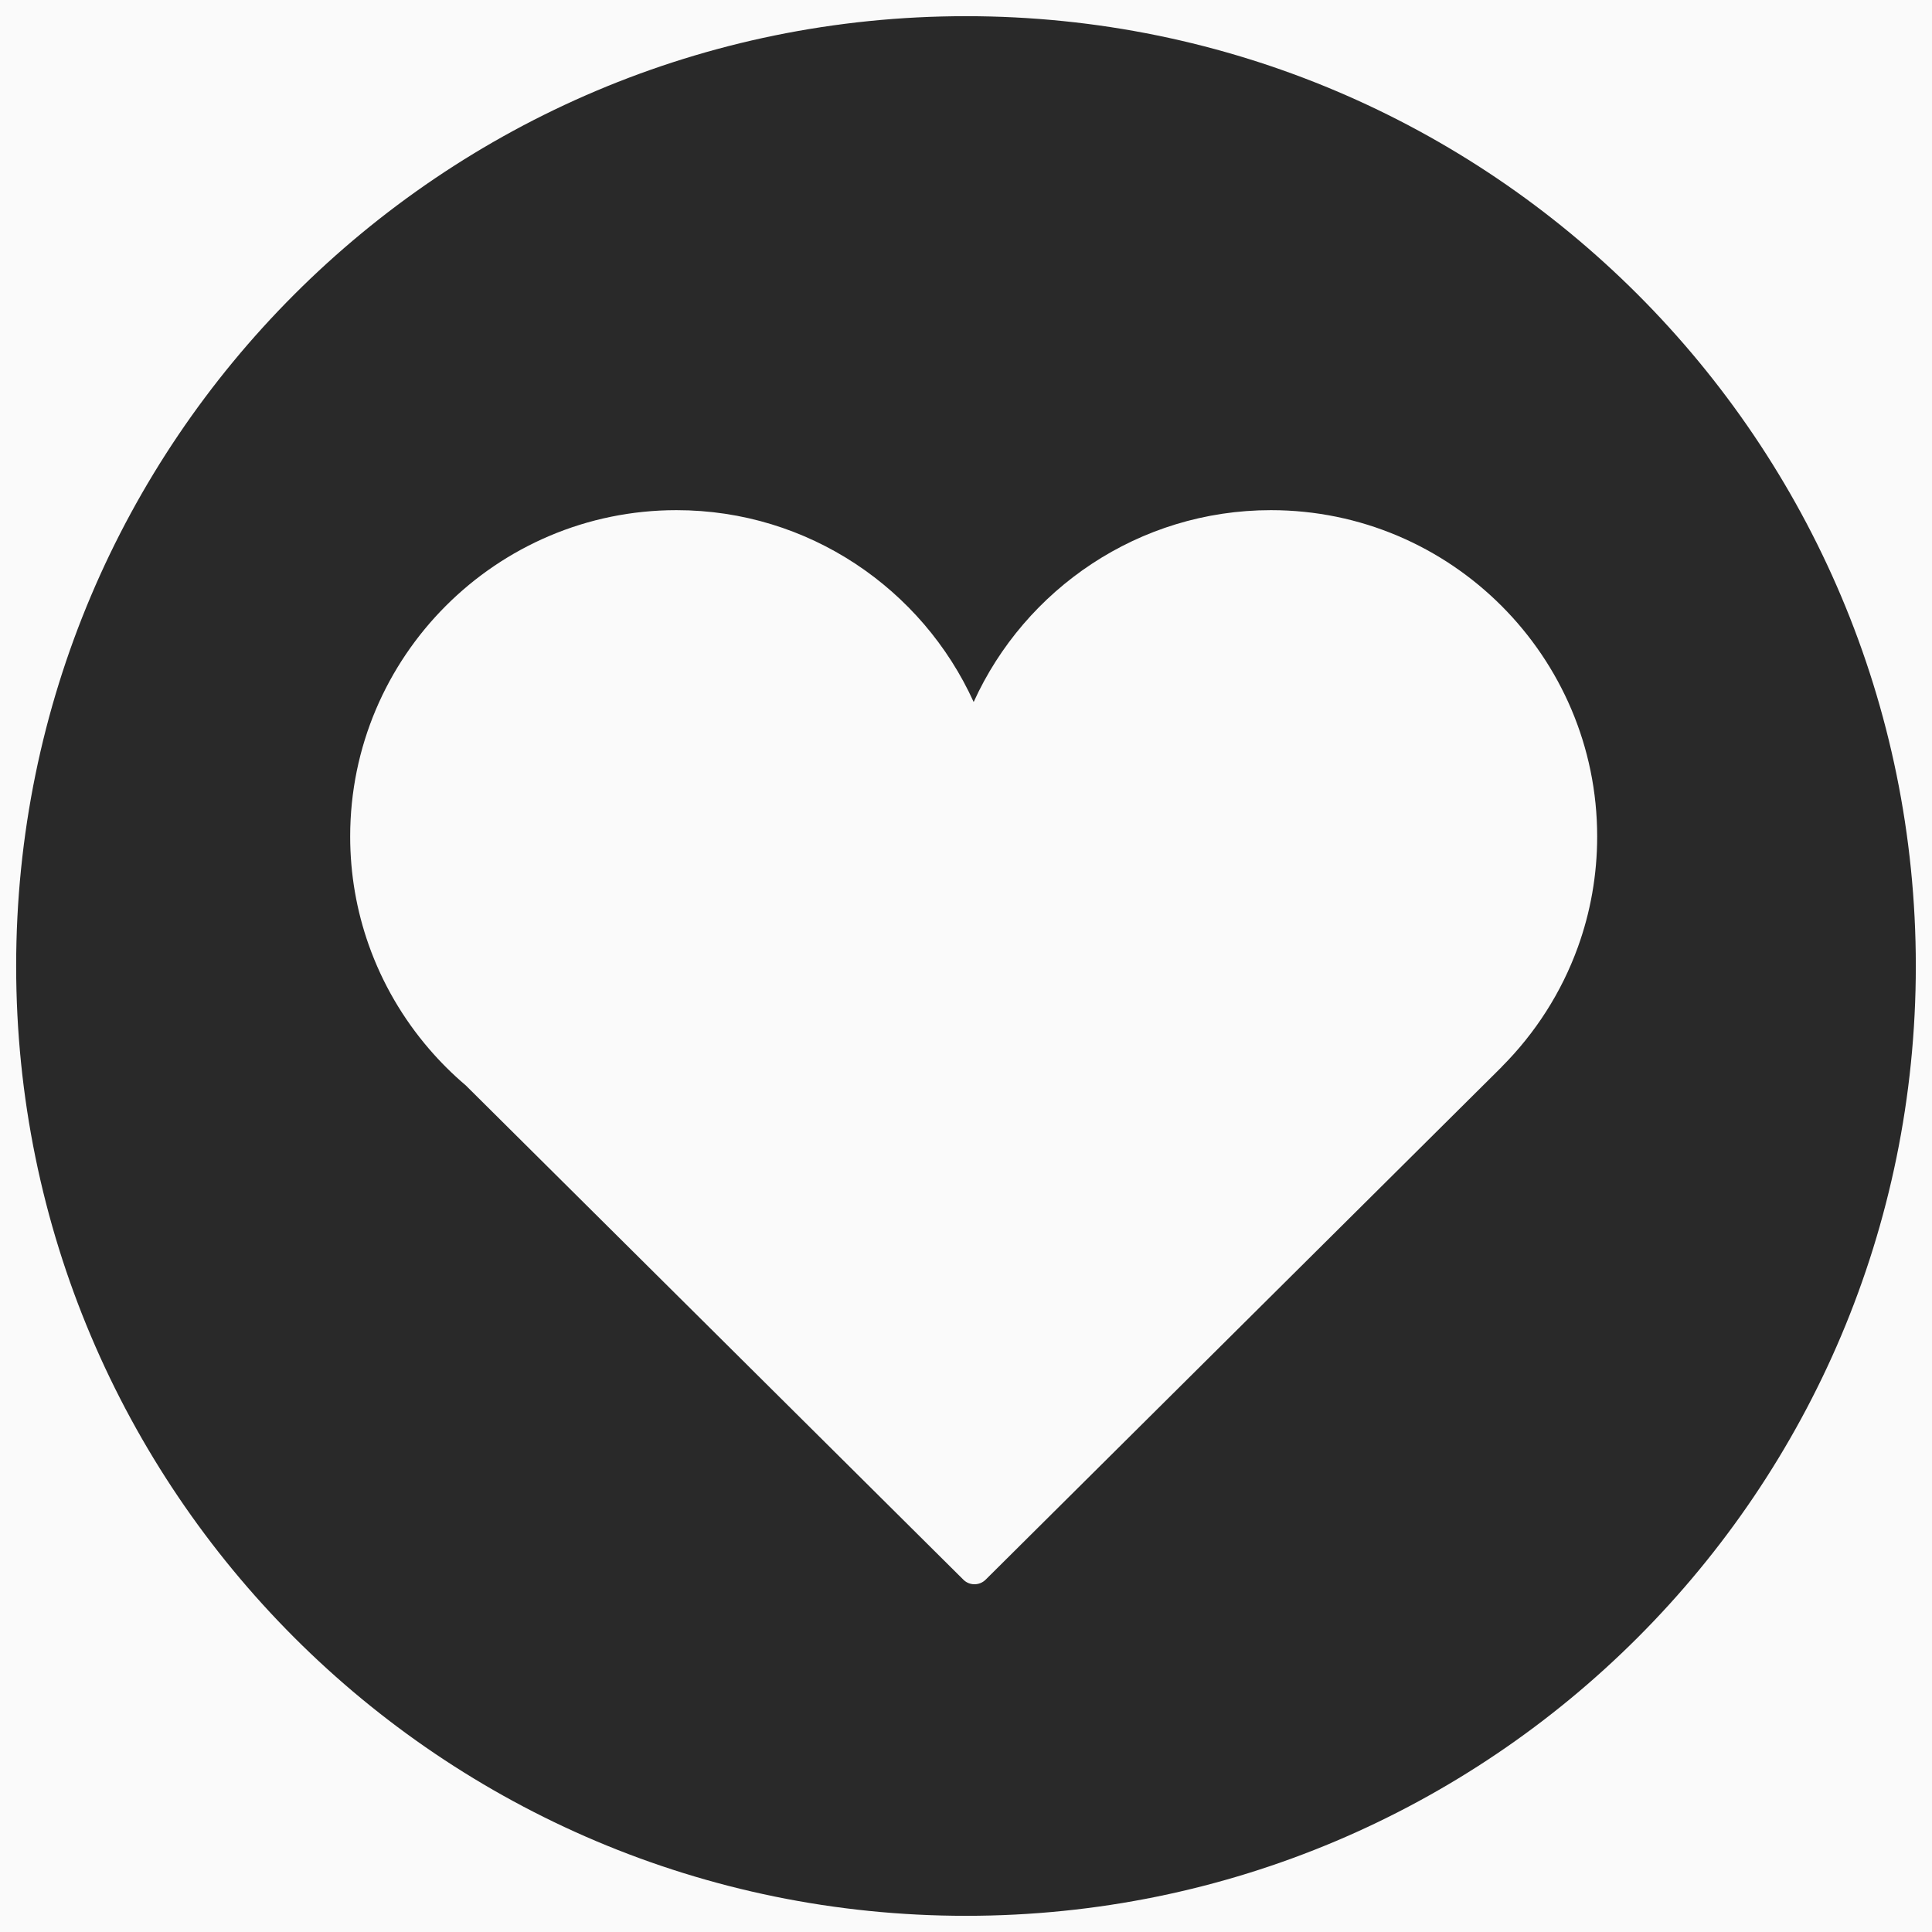 <?xml version="1.0" encoding="UTF-8"?>
<svg xmlns="http://www.w3.org/2000/svg" width="88" height="88" viewBox="0 0 88 88" fill="none">
  <rect width="88" height="88" fill="#E5E5E5"></rect>
  <g clip-path="url(#clip0_0_1)">
    <rect width="1512" height="9264" transform="translate(-393 -7893)" fill="#FAFAFA"></rect>
    <g clip-path="url(#clip1_0_1)">
      <path d="M44 87.263C67.893 87.263 87.263 67.894 87.263 44C87.263 20.106 67.893 0.737 44 0.737C20.106 0.737 0.736 20.106 0.736 44C0.736 67.894 20.106 87.263 44 87.263Z" fill="#292929"></path>
      <path d="M72.749 38.101C72.749 29.906 66.082 23.237 57.888 23.237C51.874 23.237 46.687 26.828 44.349 31.975C42.012 26.828 36.824 23.237 30.813 23.237C22.616 23.237 15.95 29.906 15.95 38.101C15.95 39.83 16.247 41.488 16.793 43.034C17.415 44.793 18.357 46.399 19.551 47.785C20.061 48.378 20.614 48.928 21.211 49.434L43.88 71.952C44.02 72.092 44.202 72.161 44.385 72.161C44.57 72.161 44.753 72.092 44.894 71.952L68.405 48.593L68.403 48.59C69.927 47.063 71.122 45.209 71.87 43.14C72.439 41.567 72.749 39.869 72.749 38.101H72.749Z" fill="#FAFAFA"></path>
    </g>
  </g>
  <defs>
    <clipPath id="clip0_0_1">
      <rect width="1512" height="9264" fill="white" transform="translate(-393 -7893)"></rect>
    </clipPath>
    <clipPath id="clip1_0_1">
      <rect width="88" height="88" fill="white"></rect>
    </clipPath>
  </defs>
</svg>
